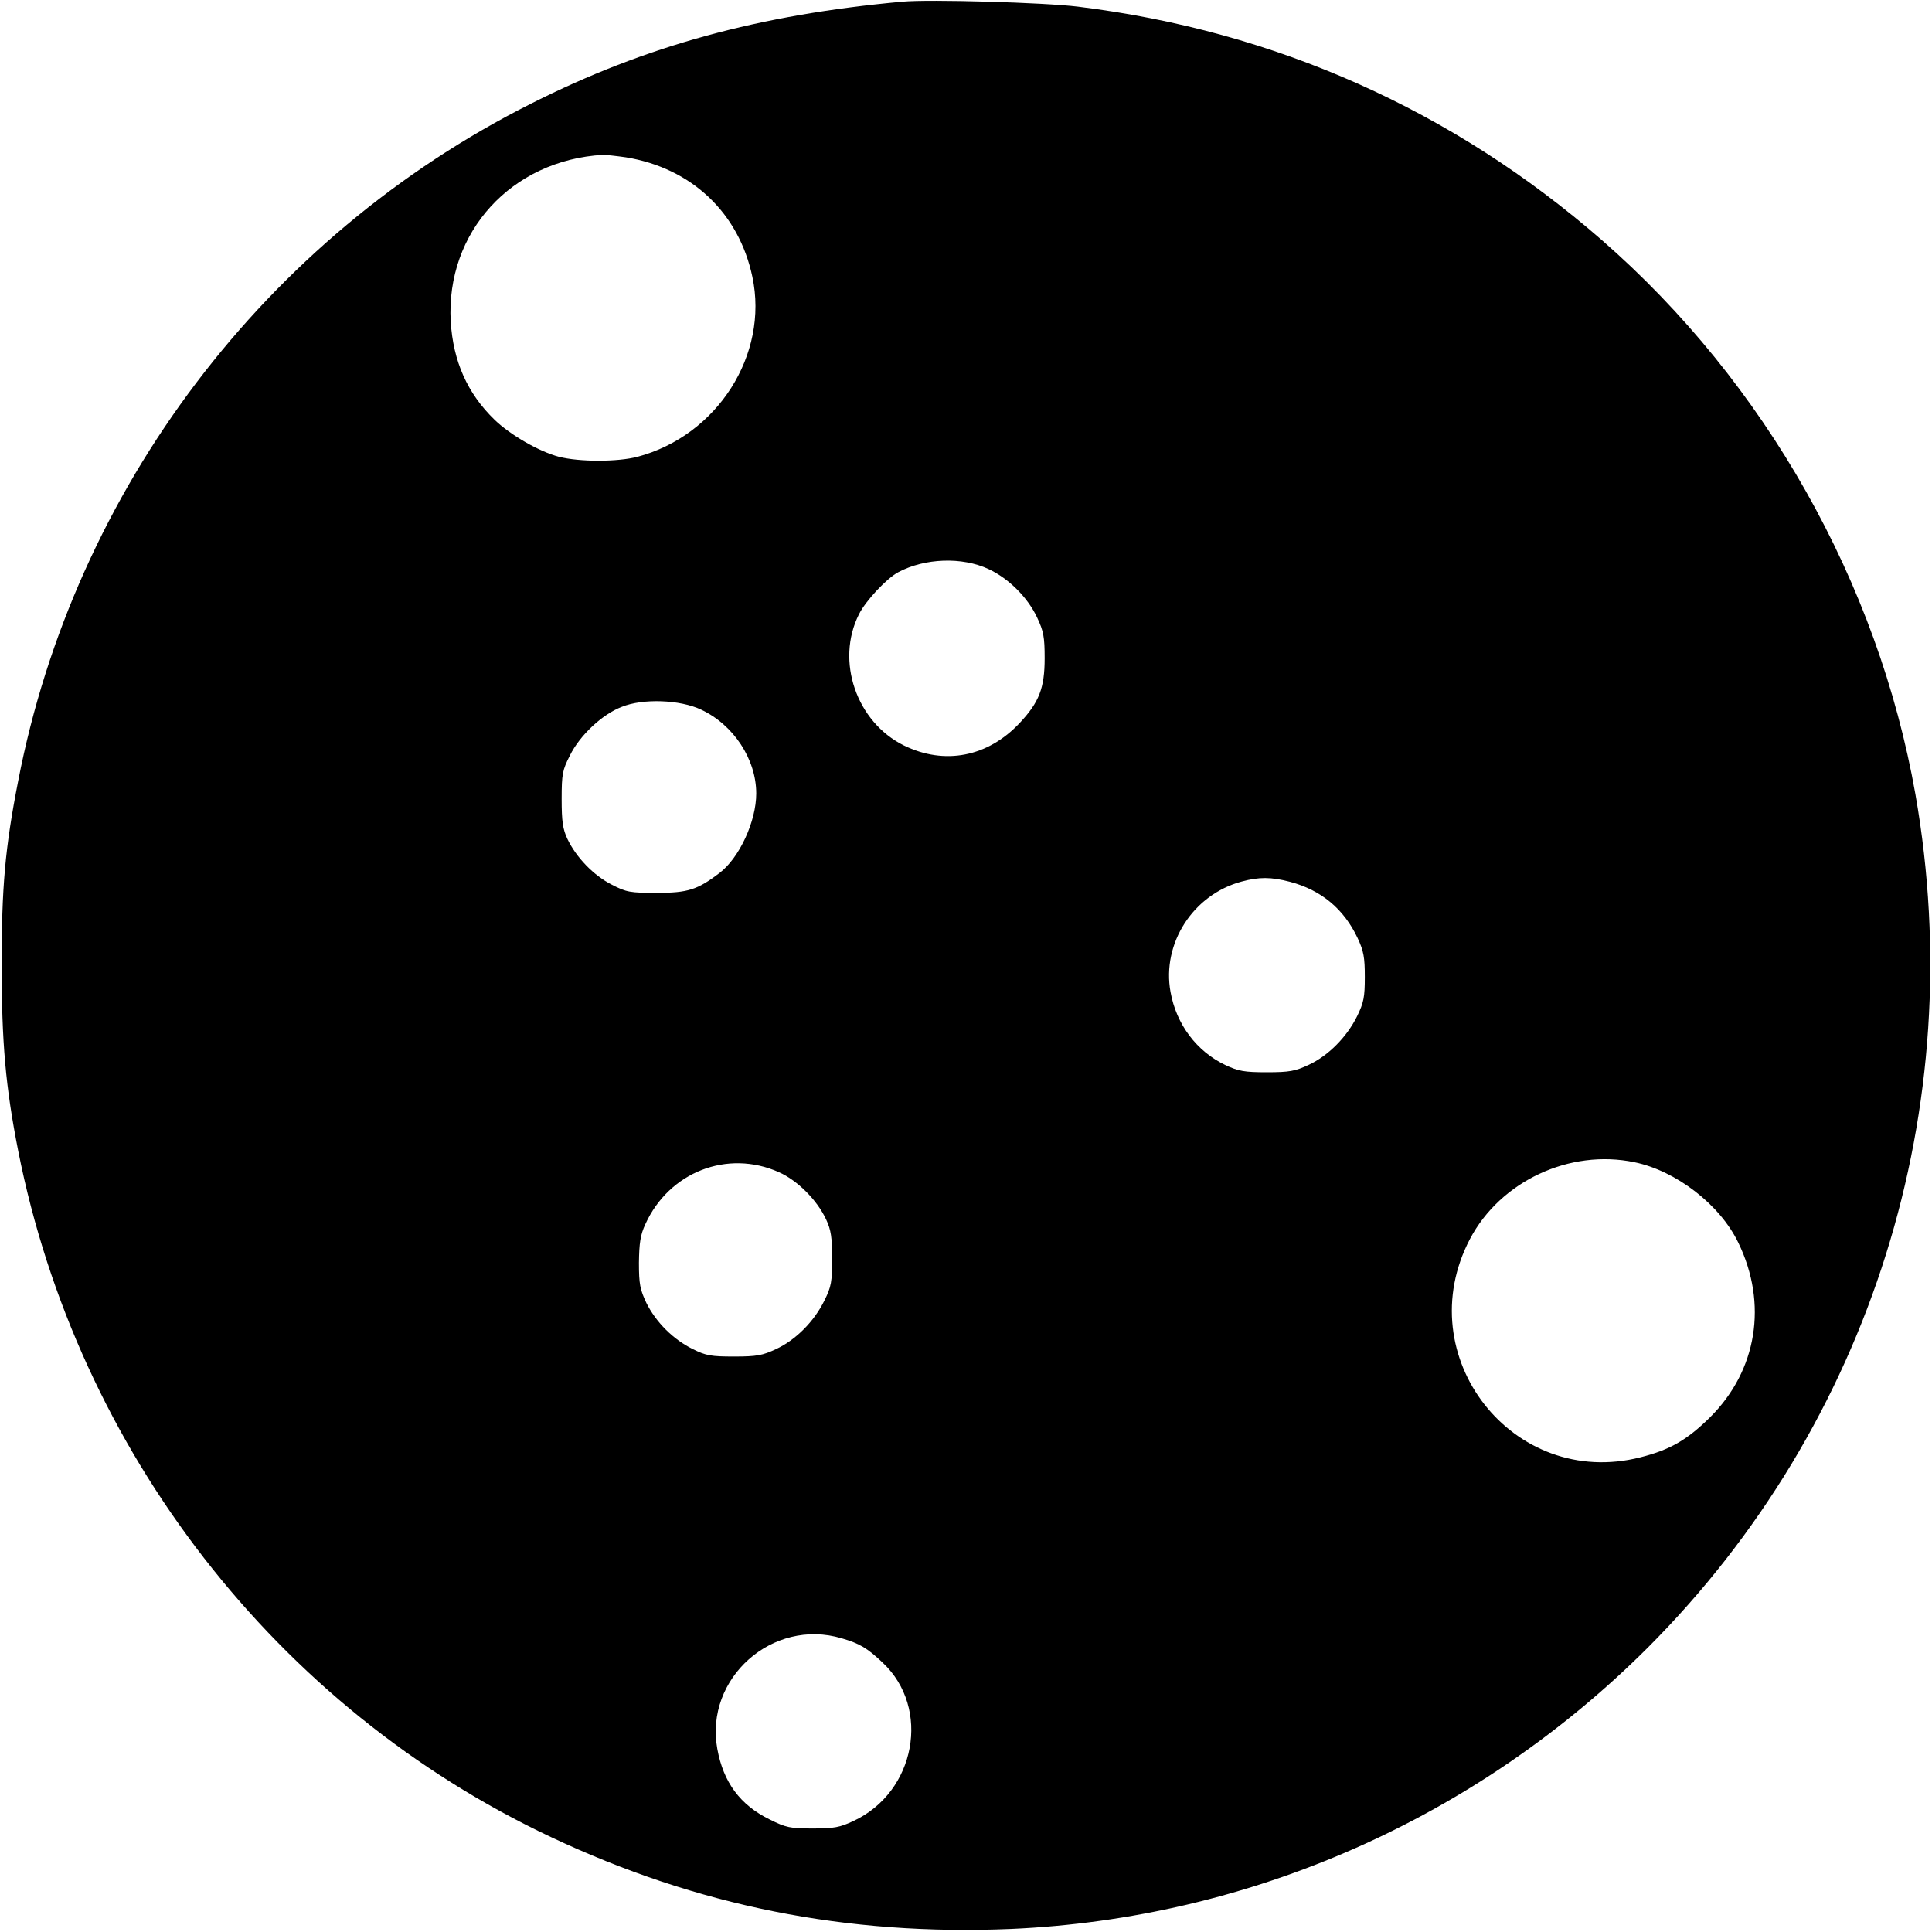 <?xml version="1.0" standalone="no"?>
<!DOCTYPE svg PUBLIC "-//W3C//DTD SVG 20010904//EN"
 "http://www.w3.org/TR/2001/REC-SVG-20010904/DTD/svg10.dtd">
<svg version="1.0" xmlns="http://www.w3.org/2000/svg"
 width="700pt" height="700pt" viewBox="0 0 700 700"
 preserveAspectRatio="xMidYMid meet">
<g transform="translate(0,700) scale(0.1,-0.1)"
fill="#000000" stroke="none">
<path d="M3270 6994 c-518 -47 -931 -160 -1345 -369 -963 -484 -1655 -1398
-1859 -2454 -48 -244 -60 -388 -60 -666 0 -281 14 -442 60 -675 215 -1087 937
-2018 1930 -2486 530 -250 1072 -358 1667 -333 866 38 1688 401 2307 1019 809
810 1169 1958 970 3092 -136 768 -544 1491 -1135 2007 -541 472 -1184 759
-1900 847 -123 15 -538 27 -635 18z m-1002 -564 c238 -39 409 -201 458 -433
60 -282 -127 -575 -416 -652 -72 -19 -211 -19 -285 0 -72 19 -176 79 -233 134
-99 96 -150 212 -159 356 -18 324 220 585 552 604 11 0 48 -4 83 -9z m1314
-1492 c73 -34 142 -103 176 -176 23 -49 27 -70 27 -147 0 -108 -20 -159 -90
-234 -116 -124 -273 -154 -420 -82 -172 85 -248 306 -163 475 24 49 101 131
143 153 96 51 231 56 327 11z m-1042 -509 c118 -55 200 -180 200 -304 0 -101
-61 -233 -133 -288 -80 -61 -115 -72 -227 -72 -97 0 -110 2 -164 30 -65 33
-128 98 -160 165 -17 36 -21 64 -21 145 0 91 3 105 30 158 36 73 117 149 188
176 76 31 211 26 287 -10z m2134 -624 c113 -30 195 -98 245 -204 22 -47 26
-70 26 -141 0 -73 -4 -93 -28 -142 -37 -75 -104 -143 -175 -176 -49 -23 -70
-27 -152 -27 -82 0 -103 4 -150 26 -105 50 -178 148 -199 265 -32 176 82 353
258 400 63 17 106 17 175 -1z m1248 -1016 c151 -31 310 -154 376 -291 108
-222 68 -464 -102 -633 -83 -82 -145 -118 -252 -145 -462 -118 -841 366 -618
791 110 209 361 327 596 278z m-3100 -36 c68 -30 139 -102 171 -171 18 -38 22
-66 22 -142 0 -84 -3 -102 -28 -152 -37 -76 -104 -143 -175 -176 -49 -23 -70
-27 -152 -27 -83 0 -102 3 -150 27 -71 35 -133 97 -168 167 -23 49 -27 68 -27
146 1 71 5 100 23 139 86 190 298 272 484 189z m228 -1689 c65 -19 92 -35 148
-88 176 -165 120 -469 -106 -574 -49 -23 -70 -27 -147 -27 -82 0 -97 3 -157
33 -106 52 -167 134 -189 255 -47 256 200 476 451 401z"/>
</g>
</svg>
